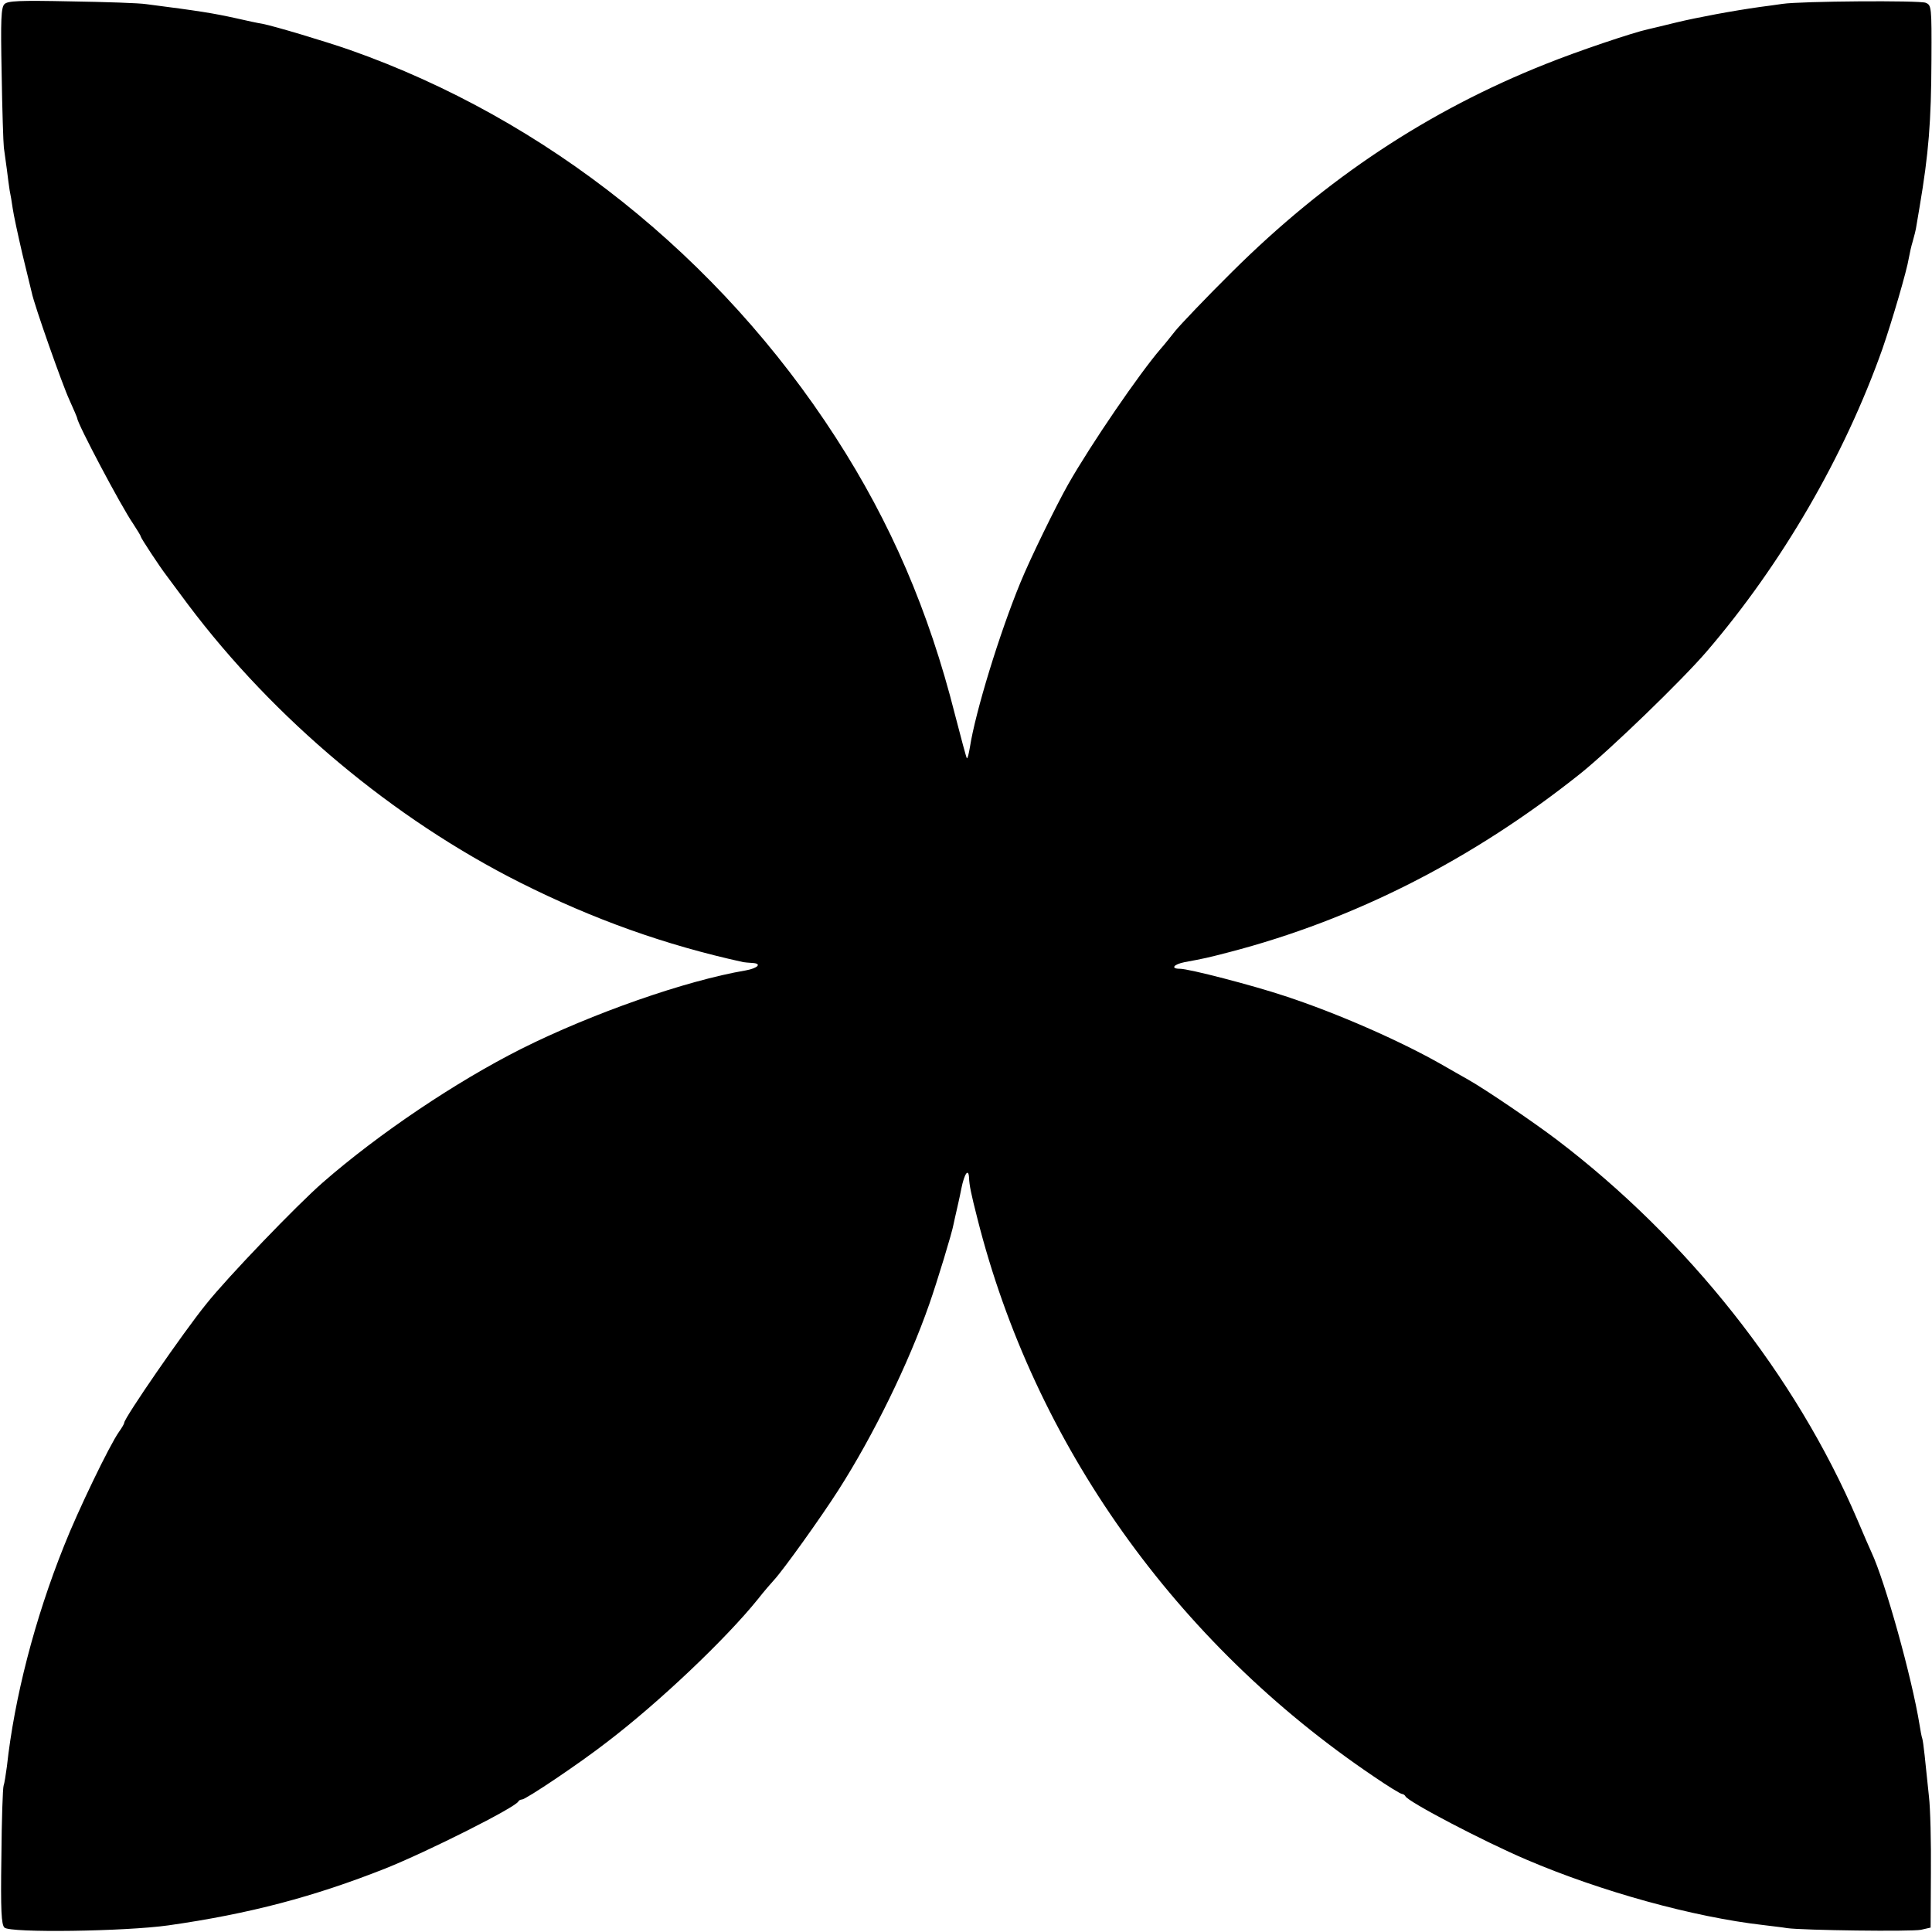 <?xml version="1.0" standalone="no"?>
<!DOCTYPE svg PUBLIC "-//W3C//DTD SVG 20010904//EN"
 "http://www.w3.org/TR/2001/REC-SVG-20010904/DTD/svg10.dtd">
<svg version="1.0" xmlns="http://www.w3.org/2000/svg"
 width="700pt" height="700pt" viewBox="0 0 700 700"
 preserveAspectRatio="xMidYMid meet">
<g transform="translate(0,700) scale(0.1,-0.1)"
fill="#000000" stroke="none">
<path d="M16 6985 c-12 -13 -14 -53 -10 -252 2 -131 6 -251 8 -268 2 -16 7
-52 11 -80 3 -27 8 -61 10 -75 3 -14 8 -43 11 -65 3 -22 19 -96 35 -165 17
-69 32 -132 34 -140 9 -45 111 -334 136 -388 16 -35 29 -66 29 -68 0 -18 159
-319 202 -381 15 -23 28 -44 28 -47 0 -5 69 -110 93 -141 4 -5 39 -53 78 -105
312 -415 743 -776 1204 -1008 265 -133 525 -226 808 -288 4 -1 19 -2 33 -3 36
-2 20 -19 -24 -27 -218 -37 -557 -156 -813 -284 -238 -120 -516 -307 -719
-484 -95 -83 -345 -343 -423 -441 -82 -101 -297 -413 -297 -430 0 -4 -9 -19
-19 -33 -34 -48 -149 -286 -199 -413 -107 -267 -180 -552 -207 -799 -4 -30 -9
-62 -12 -70 -3 -8 -7 -124 -8 -258 -3 -196 0 -245 11 -256 20 -20 438 -14 594
8 295 42 528 104 786 206 155 62 473 222 482 243 2 4 8 7 13 7 14 0 209 131
308 208 189 144 431 374 547 518 21 27 48 58 59 70 34 37 168 224 232 324 128
200 255 460 330 675 28 80 83 260 88 290 2 11 7 31 10 45 3 14 12 51 18 83 11
55 26 76 28 40 1 -27 7 -57 30 -147 206 -817 718 -1538 1437 -2023 51 -35 97
-63 102 -63 4 0 10 -4 12 -8 7 -19 284 -164 439 -230 269 -115 604 -208 859
-237 30 -4 69 -8 85 -11 58 -8 450 -13 485 -6 l35 8 1 199 c1 110 -2 234 -7
275 -14 137 -20 195 -24 210 -3 8 -7 31 -10 50 -28 173 -125 520 -174 625 -5
11 -29 65 -52 120 -223 521 -613 1014 -1089 1376 -86 65 -255 180 -320 217
-19 11 -64 36 -100 57 -148 84 -375 184 -564 246 -117 39 -348 99 -381 99 -35
0 -23 16 17 24 71 13 84 16 161 36 454 118 883 336 1274 648 107 86 366 336
457 442 272 317 498 706 636 1095 35 101 89 285 96 330 3 17 9 44 14 60 5 17
12 44 14 60 3 17 8 46 11 65 33 195 42 308 43 533 1 195 0 198 -21 207 -22 9
-451 6 -519 -4 -20 -3 -56 -8 -80 -11 -100 -14 -228 -38 -303 -56 -44 -11 -91
-22 -104 -25 -55 -12 -254 -79 -371 -126 -425 -169 -795 -414 -1136 -753 -94
-93 -186 -190 -205 -213 -19 -24 -43 -54 -53 -65 -77 -89 -253 -346 -336 -492
-43 -76 -138 -270 -173 -356 -75 -182 -163 -468 -183 -597 -4 -23 -8 -41 -11
-39 -2 2 -21 73 -43 158 -95 376 -233 696 -432 1004 -422 654 -1050 1154
-1760 1404 -92 32 -276 87 -318 95 -14 2 -56 11 -95 20 -82 18 -130 26 -325
51 -25 4 -147 8 -272 10 -190 4 -230 2 -242 -10z"/>
</g>
</svg>
